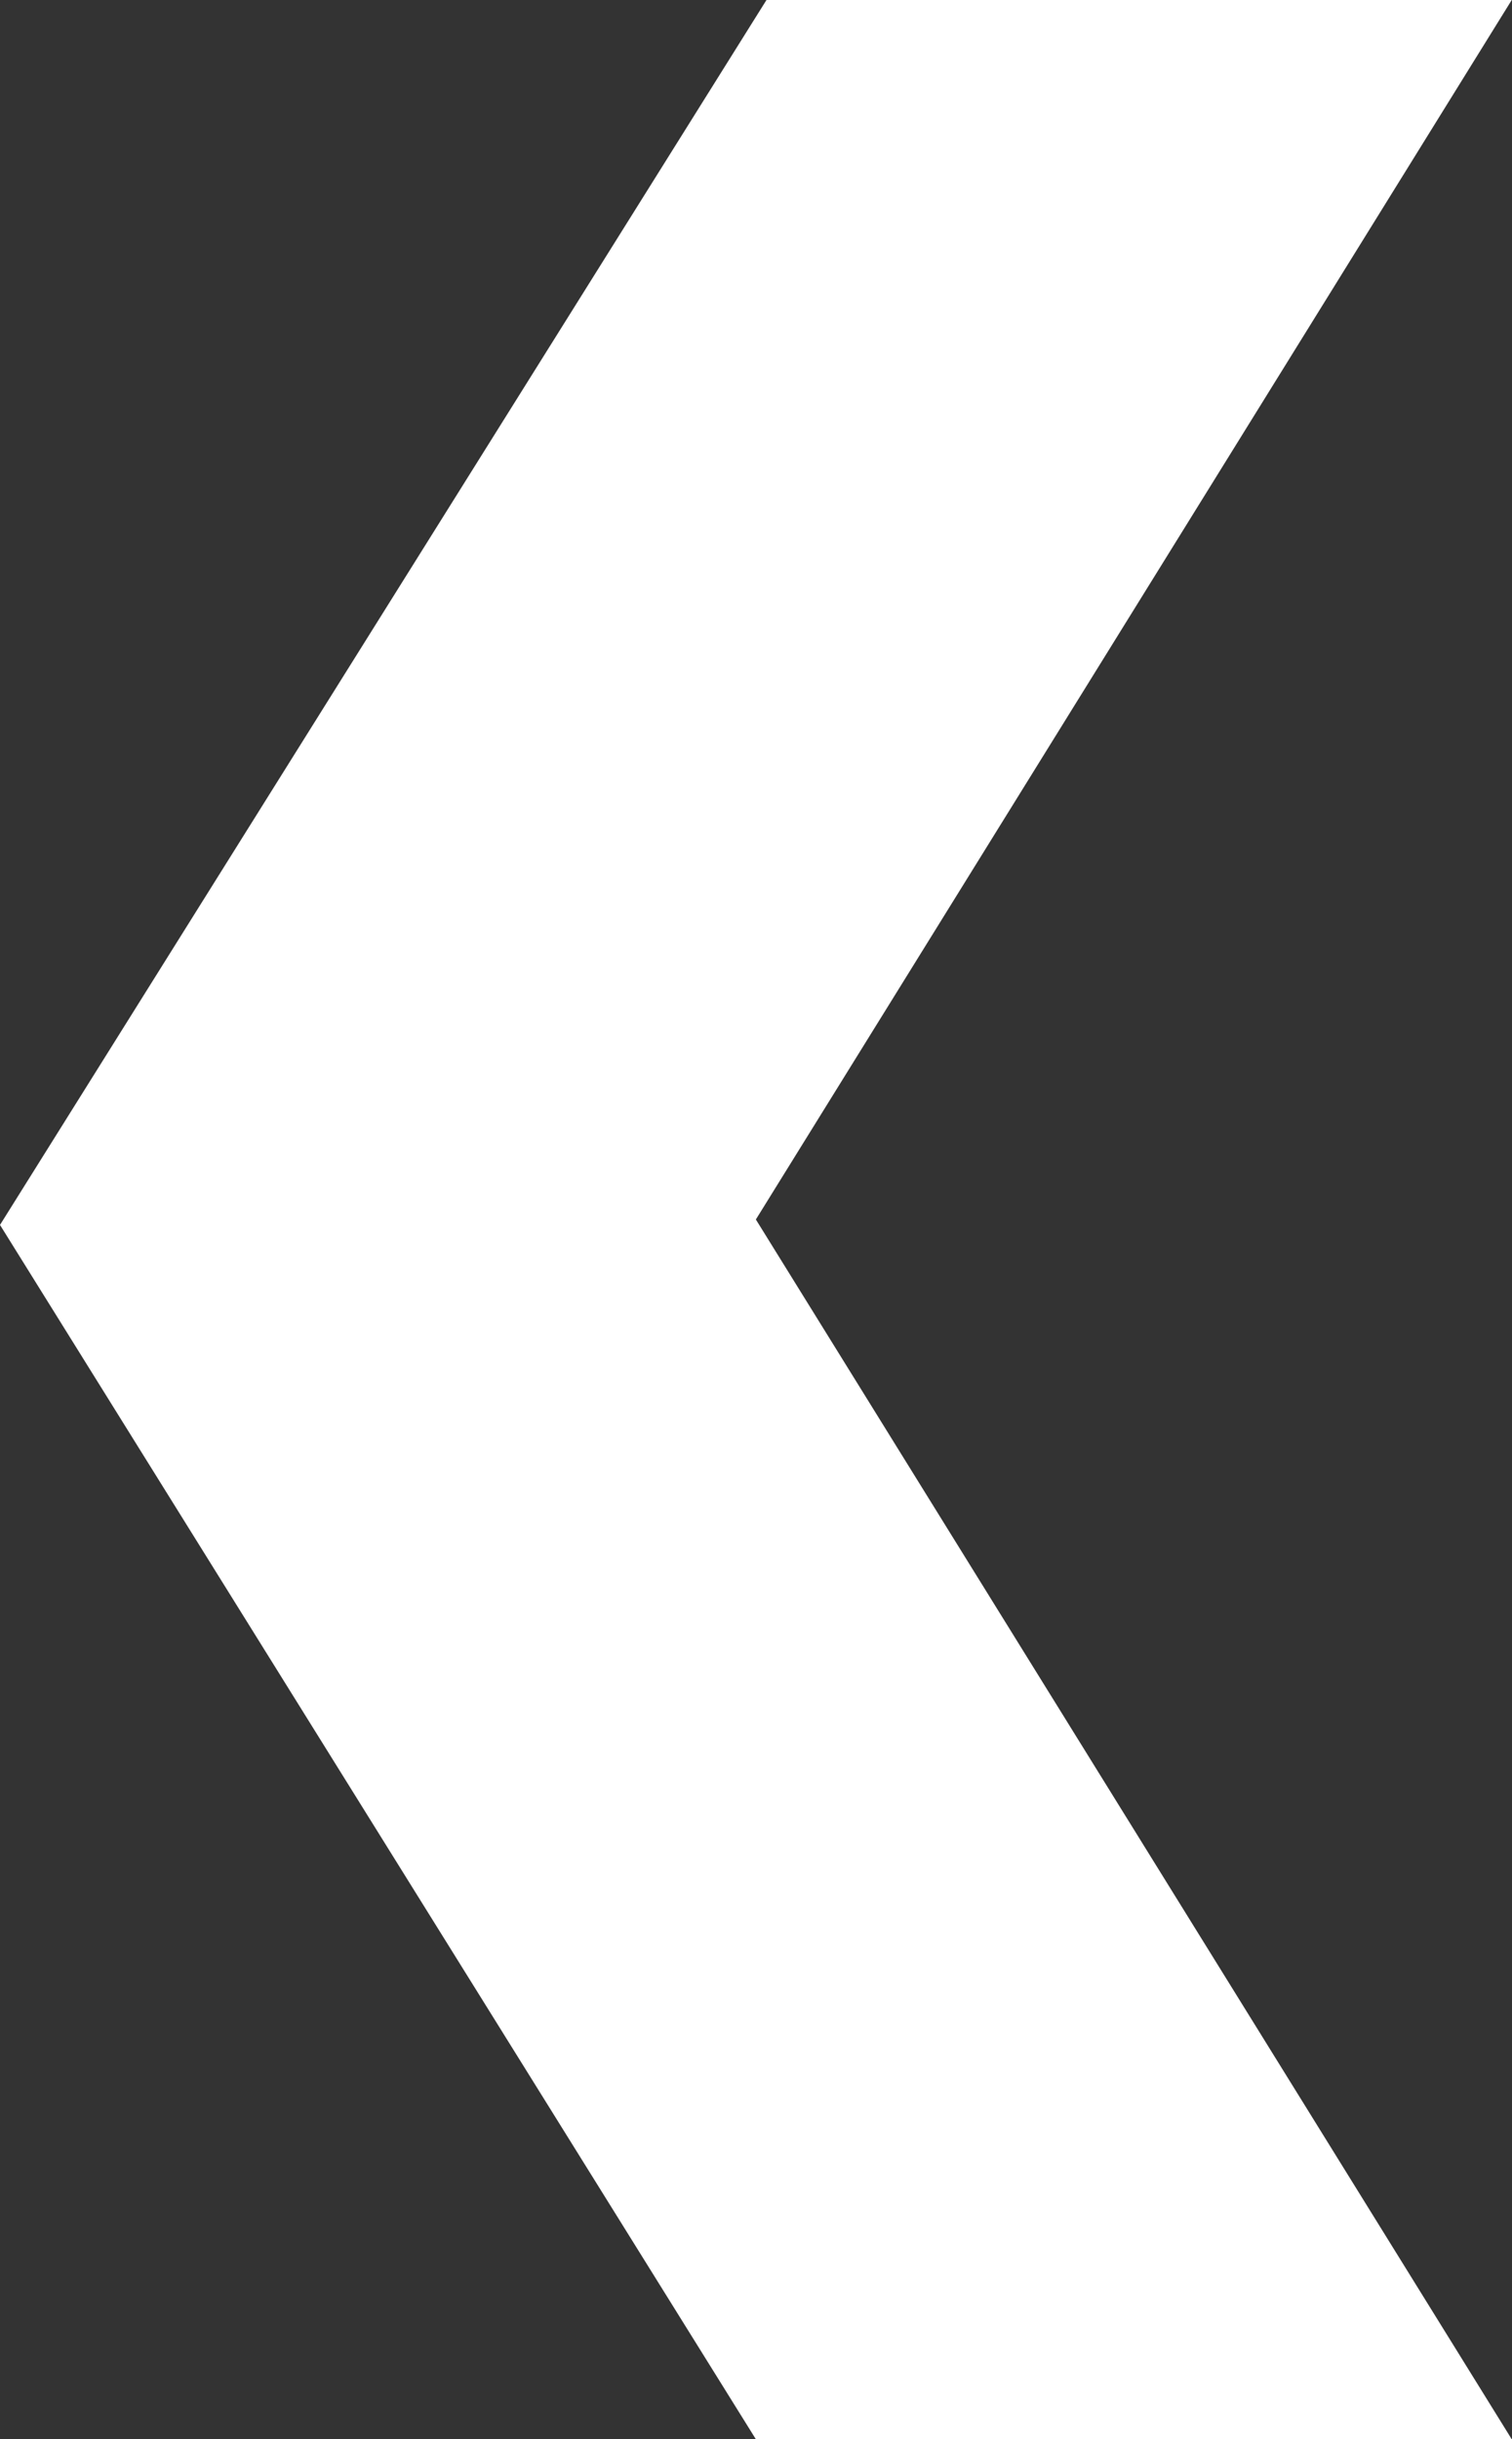 <svg id="Ebene_2" data-name="Ebene 2" xmlns="http://www.w3.org/2000/svg" viewBox="0 0 55.57 89.61">
  <rect x="0" y="0" width="55.57" height="89.61" fill="#333333" stroke="none"/>
  <defs>
    <style>
      .cls-1 {
        fill: #ffffff;
      }
    </style>
  </defs>
  <title>arrow_left</title>
  <polygon class="cls-1" points="55.56 0 28.17 0 0 45 27.78 89.61 55.56 89.61 27.78 44.8 55.56 0"/>
</svg>
